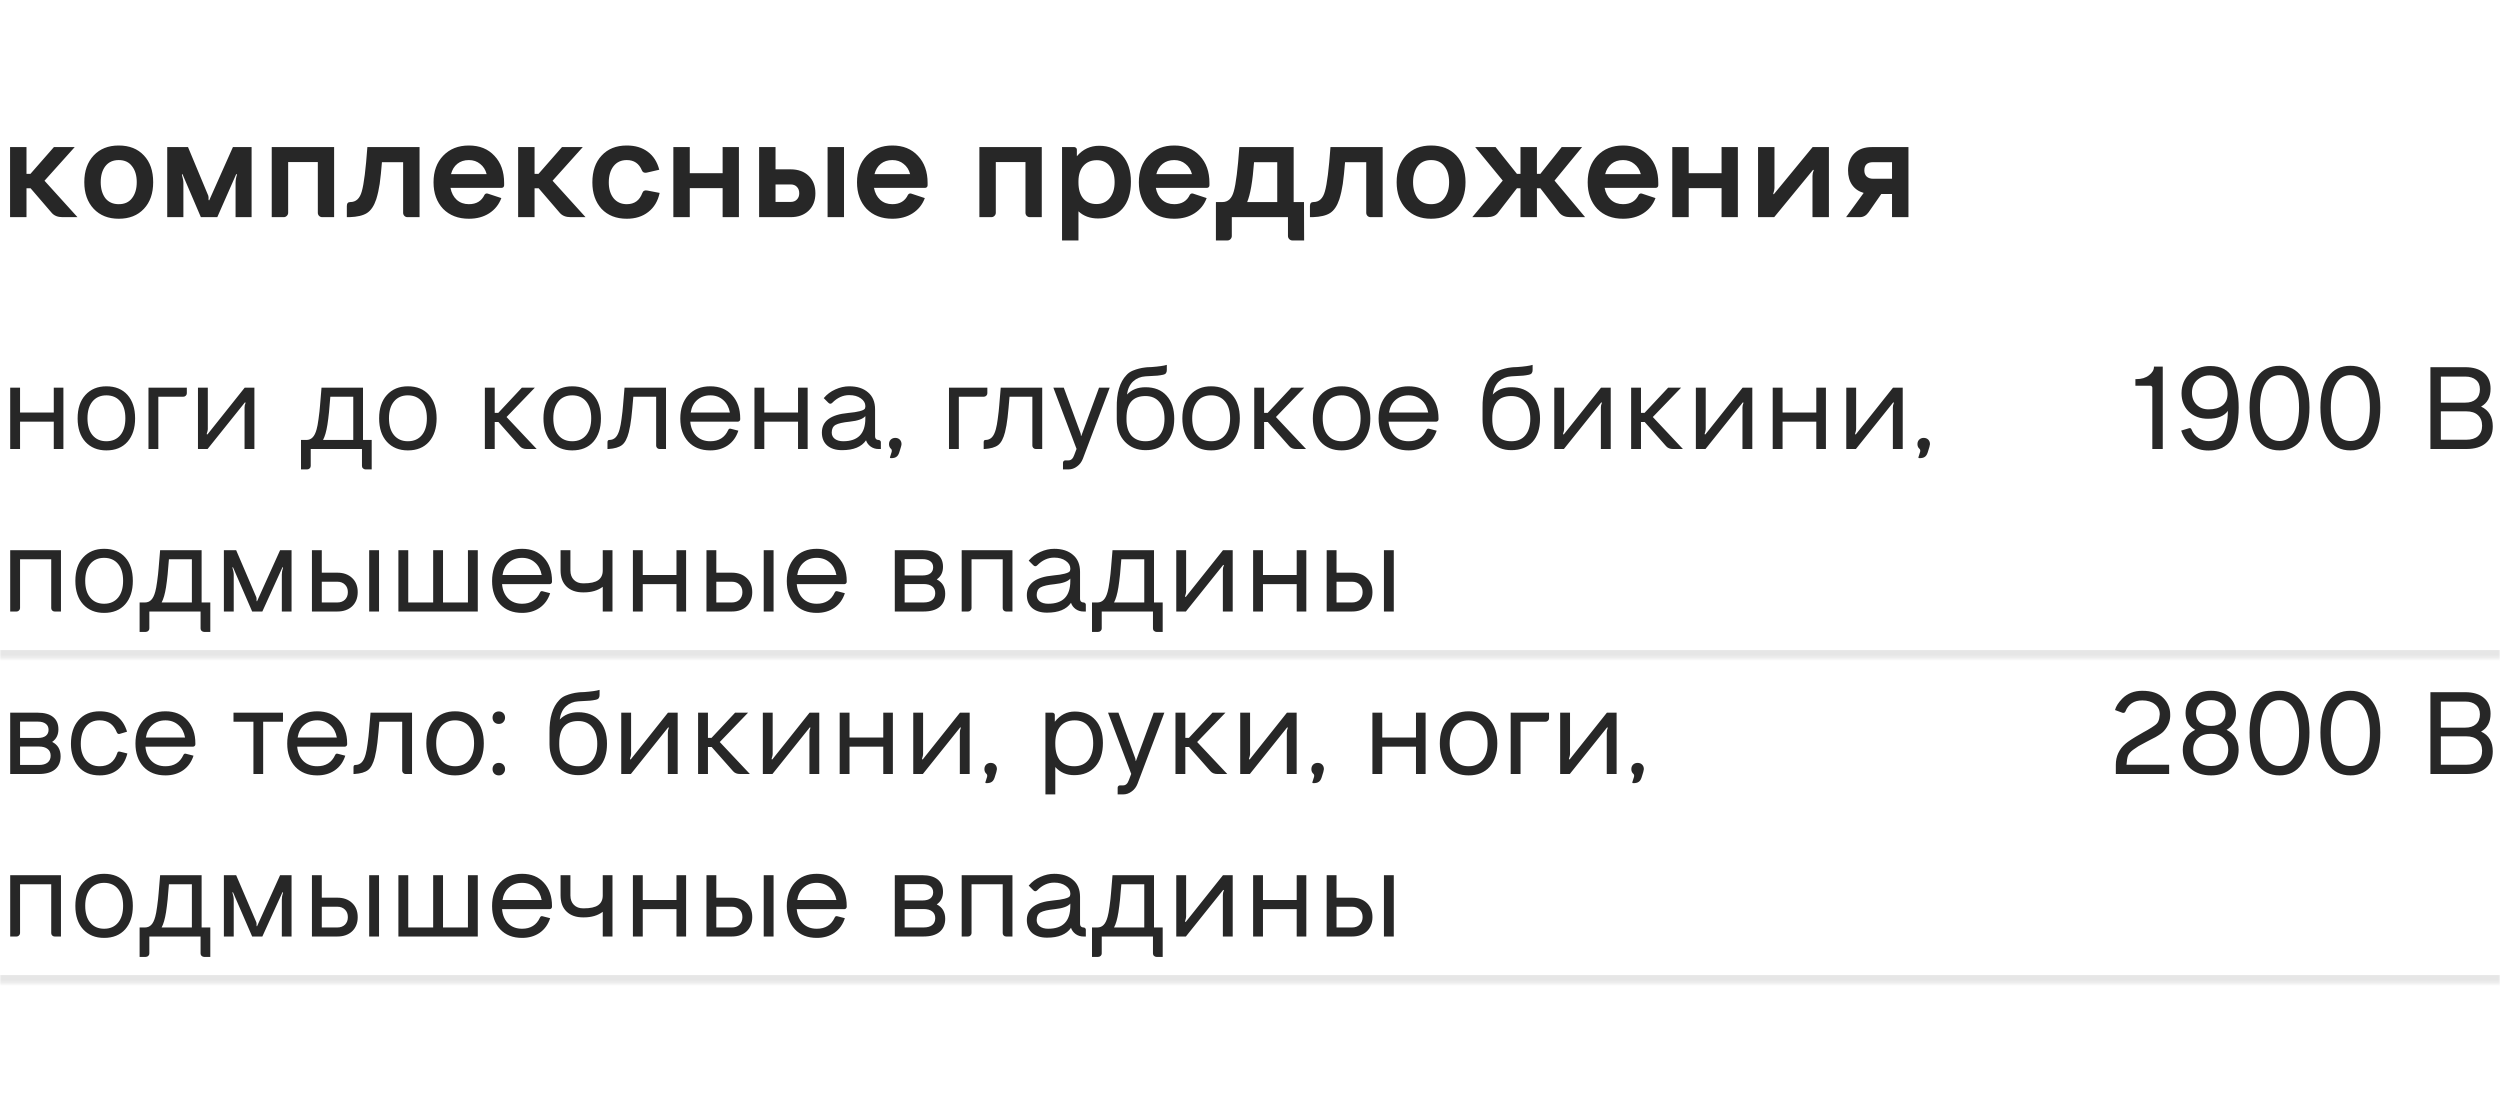 <?xml version="1.0" encoding="UTF-8"?> <svg xmlns="http://www.w3.org/2000/svg" width="800" height="351" viewBox="0 0 800 351" fill="none"> <g clip-path="url(#clip0_1086_33479)"> <path d="M23.905 47.069L14.241 57.835L24.795 69.49H20.005C18.48 69.49 17.321 69.024 16.53 68.092L9.791 60.251H8.477V69.49H3.221V47.069H8.477V55.631H9.748L17.25 47.069H23.905ZM37.995 69.999C34.661 69.999 31.991 68.939 29.984 66.82C27.978 64.673 26.975 61.833 26.975 58.301C26.975 54.741 27.978 51.887 29.984 49.739C31.991 47.62 34.661 46.56 37.995 46.56C41.386 46.56 44.07 47.62 46.048 49.739C48.026 51.83 49.015 54.684 49.015 58.301C49.015 61.889 48.026 64.729 46.048 66.82C44.07 68.939 41.386 69.999 37.995 69.999ZM33.714 63.429C34.731 64.701 36.158 65.337 37.995 65.337C39.86 65.337 41.273 64.701 42.233 63.429C43.251 62.13 43.759 60.42 43.759 58.301C43.759 56.153 43.251 54.444 42.233 53.172C41.273 51.873 39.86 51.223 37.995 51.223C36.158 51.223 34.731 51.873 33.714 53.172C32.725 54.472 32.231 56.182 32.231 58.301C32.231 60.392 32.725 62.101 33.714 63.429ZM74.533 47.069H80.51V69.49H75.381V58.513C75.381 57.693 75.522 56.846 75.805 55.97C75.862 55.8 75.791 55.715 75.593 55.715L69.532 69.49H64.276L58.385 55.715C58.244 55.715 58.187 55.8 58.216 55.97C58.526 56.959 58.682 57.821 58.682 58.555V69.49H53.511V47.069H60.165L66.65 62.624C66.707 62.794 66.735 62.949 66.735 63.09V63.895C66.735 64.037 66.805 64.108 66.947 64.108L74.533 47.069ZM86.955 69.49V47.069H106.918V69.49H103.103C102.707 69.49 102.368 69.349 102.086 69.066C101.831 68.784 101.704 68.459 101.704 68.092V51.858H92.21V68.092C92.21 68.459 92.069 68.784 91.786 69.066C91.504 69.349 91.179 69.49 90.812 69.49H86.955ZM117.557 47.069H134.256V69.49H130.357C129.99 69.49 129.665 69.349 129.382 69.066C129.128 68.784 129.001 68.459 129.001 68.092V51.901H122.219C122.021 54.472 121.781 56.789 121.499 58.852C121.244 60.575 120.877 62.214 120.397 63.768C119.69 65.888 118.701 67.357 117.43 68.176C116.187 68.968 114.336 69.406 111.877 69.49H110.987V65.93C110.987 65.082 111.355 64.658 112.089 64.658C113.926 64.658 115.155 63.514 115.777 61.225C116.455 58.88 117.048 54.161 117.557 47.069ZM161.321 58.555V59.318C161.321 59.544 161.236 59.742 161.067 59.911C160.897 60.053 160.699 60.123 160.473 60.123H144.155C144.466 61.734 145.13 63.005 146.147 63.938C147.193 64.87 148.493 65.337 150.047 65.337C152.448 65.337 154.116 64.334 155.048 62.327C155.302 61.96 155.641 61.833 156.065 61.946L160.431 63.387C159.668 65.45 158.368 67.074 156.531 68.261C154.723 69.42 152.561 69.999 150.047 69.999C146.628 69.999 143.873 68.939 141.782 66.82C139.747 64.644 138.73 61.819 138.73 58.343C138.73 54.811 139.761 51.971 141.824 49.824C143.915 47.648 146.656 46.56 150.047 46.56C153.466 46.56 156.192 47.662 158.227 49.866C160.29 52.042 161.321 54.938 161.321 58.555ZM150.047 51.223C148.577 51.223 147.348 51.618 146.359 52.409C145.37 53.201 144.692 54.303 144.325 55.715H155.726C155.359 54.331 154.667 53.243 153.649 52.452C152.66 51.632 151.459 51.223 150.047 51.223ZM186.487 47.069L176.824 57.835L187.377 69.49H182.588C181.062 69.49 179.904 69.024 179.113 68.092L172.374 60.251H171.06V69.49H165.804V47.069H171.06V55.631H172.331L179.833 47.069H186.487ZM200.578 69.999C197.187 69.999 194.489 68.939 192.482 66.82C190.533 64.644 189.558 61.833 189.558 58.386C189.558 54.741 190.547 51.873 192.525 49.782C194.503 47.634 197.187 46.56 200.578 46.56C203.262 46.56 205.494 47.224 207.275 48.553C209.083 49.88 210.312 51.802 210.962 54.317L206.935 55.249C206.173 55.391 205.664 55.15 205.41 54.529C204.505 52.325 202.895 51.223 200.578 51.223C198.769 51.223 197.357 51.873 196.339 53.172C195.322 54.472 194.814 56.21 194.814 58.386C194.814 60.477 195.322 62.158 196.339 63.429C197.385 64.701 198.798 65.337 200.578 65.337C203.008 65.337 204.661 64.15 205.537 61.776C205.791 61.07 206.328 60.801 207.147 60.971L211.089 61.734C210.524 64.362 209.309 66.396 207.444 67.837C205.607 69.278 203.319 69.999 200.578 69.999ZM231.24 55.419V47.069H236.453V69.49H231.24V60.208H220.728V69.49H215.473V47.069H220.728V55.419H231.24ZM248.171 54.19H253.002C255.404 54.19 257.325 54.882 258.767 56.266C260.208 57.651 260.928 59.516 260.928 61.861C260.928 64.178 260.208 66.029 258.767 67.413C257.325 68.798 255.404 69.49 253.002 69.49H242.915V47.069H248.171V54.19ZM264.827 69.49V47.069H270.083V69.49H264.827ZM248.171 64.616H253.002C253.85 64.616 254.514 64.362 254.994 63.853C255.503 63.344 255.757 62.681 255.757 61.861C255.757 60.985 255.503 60.293 254.994 59.784C254.514 59.276 253.85 59.021 253.002 59.021H248.171V64.616ZM296.834 58.555V59.318C296.834 59.544 296.749 59.742 296.58 59.911C296.41 60.053 296.212 60.123 295.986 60.123H279.669C279.979 61.734 280.643 63.005 281.661 63.938C282.706 64.87 284.006 65.337 285.56 65.337C287.962 65.337 289.629 64.334 290.561 62.327C290.816 61.96 291.155 61.833 291.578 61.946L295.944 63.387C295.181 65.45 293.881 67.074 292.045 68.261C290.236 69.42 288.075 69.999 285.56 69.999C282.141 69.999 279.386 68.939 277.295 66.82C275.261 64.644 274.243 61.819 274.243 58.343C274.243 54.811 275.275 51.971 277.337 49.824C279.428 47.648 282.169 46.56 285.56 46.56C288.979 46.56 291.706 47.662 293.74 49.866C295.803 52.042 296.834 54.938 296.834 58.555ZM285.56 51.223C284.091 51.223 282.861 51.618 281.873 52.409C280.884 53.201 280.205 54.303 279.838 55.715H291.239C290.872 54.331 290.18 53.243 289.163 52.452C288.174 51.632 286.973 51.223 285.56 51.223ZM313.403 69.49V47.069H333.366V69.49H329.552C329.156 69.49 328.817 69.349 328.534 69.066C328.28 68.784 328.153 68.459 328.153 68.092V51.858H318.659V68.092C318.659 68.459 318.518 68.784 318.235 69.066C317.953 69.349 317.628 69.49 317.26 69.49H313.403ZM351.762 46.645C354.87 46.645 357.342 47.691 359.179 49.782C360.988 51.844 361.892 54.642 361.892 58.174C361.892 61.875 360.973 64.757 359.137 66.82C357.3 68.883 354.715 69.914 351.38 69.914C348.837 69.914 346.746 69.151 345.108 67.625V76.95H339.852V47.069H343.794C343.992 47.069 344.175 47.154 344.345 47.323C344.514 47.465 344.599 47.648 344.599 47.874V49.993C346.492 47.761 348.88 46.645 351.762 46.645ZM350.872 65.294C352.652 65.294 354.065 64.658 355.11 63.387C356.156 62.115 356.678 60.42 356.678 58.301C356.678 56.153 356.17 54.444 355.153 53.172C354.164 51.901 352.779 51.265 350.999 51.265C349.191 51.265 347.764 51.858 346.718 53.045C345.673 54.204 345.136 55.828 345.108 57.919V58.428C345.108 60.604 345.616 62.299 346.633 63.514C347.651 64.701 349.063 65.294 350.872 65.294ZM387.024 58.555V59.318C387.024 59.544 386.94 59.742 386.77 59.911C386.601 60.053 386.403 60.123 386.177 60.123H369.859C370.17 61.734 370.834 63.005 371.851 63.938C372.896 64.87 374.196 65.337 375.75 65.337C378.152 65.337 379.819 64.334 380.752 62.327C381.006 61.96 381.345 61.833 381.769 61.946L386.134 63.387C385.372 65.45 384.072 67.074 382.235 68.261C380.427 69.42 378.265 69.999 375.75 69.999C372.331 69.999 369.576 68.939 367.485 66.82C365.451 64.644 364.434 61.819 364.434 58.343C364.434 54.811 365.465 51.971 367.528 49.824C369.619 47.648 372.36 46.56 375.75 46.56C379.169 46.56 381.896 47.662 383.93 49.866C385.993 52.042 387.024 54.938 387.024 58.555ZM375.75 51.223C374.281 51.223 373.052 51.618 372.063 52.409C371.074 53.201 370.396 54.303 370.028 55.715H381.43C381.062 54.331 380.37 53.243 379.353 52.452C378.364 51.632 377.163 51.223 375.75 51.223ZM413.971 64.658H417.277L417.32 76.95H413.59C413.194 76.95 412.855 76.809 412.573 76.526C412.29 76.243 412.149 75.904 412.149 75.509V69.49H394.178V75.509C394.178 75.904 394.037 76.243 393.754 76.526C393.5 76.809 393.161 76.95 392.737 76.95H389.092V64.658H391.169C392.977 64.658 394.192 63.514 394.814 61.225C395.492 58.88 396.085 54.161 396.594 47.069H413.971V64.658ZM408.716 51.901H401.298C400.846 58.004 400.112 62.257 399.094 64.658H408.716V51.901ZM425.752 47.069H442.452V69.49H438.552C438.185 69.49 437.86 69.349 437.577 69.066C437.323 68.784 437.196 68.459 437.196 68.092V51.901H430.415C430.217 54.472 429.977 56.789 429.694 58.852C429.44 60.575 429.072 62.214 428.592 63.768C427.886 65.888 426.897 67.357 425.625 68.176C424.382 68.968 422.531 69.406 420.073 69.49H419.183V65.93C419.183 65.082 419.55 64.658 420.285 64.658C422.121 64.658 423.351 63.514 423.972 61.225C424.65 58.88 425.244 54.161 425.752 47.069ZM457.945 69.999C454.611 69.999 451.941 68.939 449.935 66.82C447.929 64.673 446.925 61.833 446.925 58.301C446.925 54.741 447.929 51.887 449.935 49.739C451.941 47.62 454.611 46.56 457.945 46.56C461.336 46.56 464.02 47.62 465.998 49.739C467.976 51.83 468.965 54.684 468.965 58.301C468.965 61.889 467.976 64.729 465.998 66.82C464.02 68.939 461.336 69.999 457.945 69.999ZM453.665 63.429C454.682 64.701 456.109 65.337 457.945 65.337C459.81 65.337 461.223 64.701 462.184 63.429C463.201 62.13 463.71 60.42 463.71 58.301C463.71 56.153 463.201 54.444 462.184 53.172C461.223 51.873 459.81 51.223 457.945 51.223C456.109 51.223 454.682 51.873 453.665 53.172C452.676 54.472 452.181 56.182 452.181 58.301C452.181 60.392 452.676 62.101 453.665 63.429ZM506.267 47.069L497.451 57.792L507.241 69.49H502.494C500.94 69.49 499.768 69.024 498.976 68.092L492.916 60.251H491.814V69.49H486.558V60.251H485.414L479.353 68.092C478.646 69.024 477.474 69.49 475.835 69.49H471.13L480.878 57.792L472.063 47.069H478.59L485.414 55.631H486.558V47.069H491.814V55.631H492.916L499.739 47.069H506.267ZM530.65 58.555V59.318C530.65 59.544 530.566 59.742 530.396 59.911C530.226 60.053 530.029 60.123 529.803 60.123H513.485C513.796 61.734 514.46 63.005 515.477 63.938C516.522 64.87 517.822 65.337 519.376 65.337C521.778 65.337 523.445 64.334 524.377 62.327C524.632 61.96 524.971 61.833 525.395 61.946L529.76 63.387C528.997 65.45 527.698 67.074 525.861 68.261C524.053 69.42 521.891 69.999 519.376 69.999C515.957 69.999 513.202 68.939 511.111 66.82C509.077 64.644 508.06 61.819 508.06 58.343C508.06 54.811 509.091 51.971 511.154 49.824C513.245 47.648 515.985 46.56 519.376 46.56C522.795 46.56 525.522 47.662 527.556 49.866C529.619 52.042 530.65 54.938 530.65 58.555ZM519.376 51.223C517.907 51.223 516.678 51.618 515.689 52.409C514.7 53.201 514.022 54.303 513.654 55.715H525.056C524.688 54.331 523.996 53.243 522.979 52.452C521.99 51.632 520.789 51.223 519.376 51.223ZM550.9 55.419V47.069H556.114V69.49H550.9V60.208H540.389V69.49H535.133V47.069H540.389V55.419H550.9ZM580.08 47.111V47.069H585.251V69.49H579.995V56.309C579.995 55.687 580.108 55.122 580.334 54.613C580.447 54.472 580.405 54.373 580.207 54.317L567.746 69.49L567.704 69.448V69.49H562.576V47.069H567.831V60.208C567.831 60.604 567.704 61.183 567.45 61.946C567.393 62.087 567.45 62.158 567.619 62.158L580.038 47.069L580.08 47.111ZM599.006 47.069H610.704V69.49H605.448V62.073H602.015L597.988 67.88C597.225 68.953 596.279 69.49 595.149 69.49H590.741L596.378 61.734C594.795 61.282 593.566 60.434 592.69 59.191C591.814 57.948 591.376 56.394 591.376 54.529C591.376 52.212 592.055 50.389 593.411 49.061C594.767 47.733 596.632 47.069 599.006 47.069ZM599.387 57.199H605.448V51.901H599.387C597.522 51.901 596.59 52.777 596.59 54.529C596.59 55.348 596.83 55.998 597.31 56.478C597.819 56.959 598.511 57.199 599.387 57.199Z" fill="#272727"></path> <mask id="path-2-inside-1_1086_33479" fill="white"> <path d="M0 106.682H800V210.682H0V106.682Z"></path> </mask> <path d="M800 208.033H0V213.331H800V208.033Z" fill="black" fill-opacity="0.1" mask="url(#path-2-inside-1_1086_33479)"></path> <path d="M17.208 132V124.064H20.286V143.682H17.208V134.93H6.416V143.682H3.264V124.064H6.416V132H17.208ZM34.036 144.127C31.242 144.127 29.005 143.212 27.324 141.383C25.667 139.553 24.839 137.056 24.839 133.891C24.839 130.702 25.667 128.205 27.324 126.4C29.005 124.546 31.242 123.619 34.036 123.619C36.904 123.619 39.154 124.533 40.786 126.363C42.418 128.193 43.234 130.702 43.234 133.891C43.234 137.031 42.418 139.528 40.786 141.383C39.154 143.212 36.904 144.127 34.036 144.127ZM29.586 139.232C30.674 140.542 32.157 141.197 34.036 141.197C35.94 141.197 37.436 140.542 38.524 139.232C39.587 137.946 40.118 136.154 40.118 133.854C40.118 131.555 39.587 129.762 38.524 128.477C37.436 127.166 35.94 126.511 34.036 126.511C32.157 126.511 30.674 127.166 29.586 128.477C28.523 129.762 27.991 131.555 27.991 133.854C27.991 136.154 28.523 137.946 29.586 139.232ZM47.513 124.064H59.788V125.844C59.788 126.14 59.677 126.4 59.455 126.623C59.232 126.845 58.96 126.956 58.639 126.956H50.665V143.682H47.513V124.064ZM78.33 124.101V124.064H81.408V143.682H78.256V130.405C78.256 129.911 78.355 129.441 78.553 128.996C78.627 128.848 78.577 128.774 78.404 128.774H78.367L66.425 143.682H63.347V124.064H66.5V137.34C66.5 137.637 66.388 138.119 66.166 138.787C66.117 138.935 66.166 139.009 66.314 139.009H66.388L78.293 124.064L78.33 124.101ZM116.161 124.064V140.789H118.942V150.209H116.94C116.643 150.209 116.383 150.098 116.161 149.876C115.938 149.678 115.827 149.418 115.827 149.097V143.682H99.435V149.097C99.435 149.418 99.324 149.678 99.101 149.876C98.879 150.098 98.607 150.209 98.285 150.209H96.32V140.789H98.026C98.842 140.789 99.509 140.517 100.028 139.974C100.572 139.43 101.005 138.552 101.326 137.34C101.524 136.673 101.722 135.61 101.92 134.151C102.167 132.371 102.328 130.937 102.402 129.849C102.501 128.934 102.662 127.006 102.884 124.064H116.161ZM113.046 126.956H105.703C105.455 130.541 105.146 133.521 104.775 135.894C104.429 138.07 103.96 139.702 103.366 140.789H113.046V126.956ZM130.518 144.127C127.724 144.127 125.487 143.212 123.806 141.383C122.149 139.553 121.321 137.056 121.321 133.891C121.321 130.702 122.149 128.205 123.806 126.4C125.487 124.546 127.724 123.619 130.518 123.619C133.386 123.619 135.636 124.533 137.268 126.363C138.9 128.193 139.715 130.702 139.715 133.891C139.715 137.031 138.9 139.528 137.268 141.383C135.636 143.212 133.386 144.127 130.518 144.127ZM126.068 139.232C127.156 140.542 128.639 141.197 130.518 141.197C132.422 141.197 133.918 140.542 135.006 139.232C136.069 137.946 136.6 136.154 136.6 133.854C136.6 131.555 136.069 129.762 135.006 128.477C133.918 127.166 132.422 126.511 130.518 126.511C128.639 126.511 127.156 127.166 126.068 128.477C125.005 129.762 124.473 131.555 124.473 133.854C124.473 136.154 125.005 137.946 126.068 139.232ZM171.141 124.064L162.092 133.446L171.735 143.682H168.582C167.618 143.682 166.876 143.385 166.357 142.792L159.496 135.041H158.31V143.682H155.157V124.064H158.31V132.111H159.459L166.988 124.064H171.141ZM183.105 144.127C180.311 144.127 178.074 143.212 176.392 141.383C174.736 139.553 173.908 137.056 173.908 133.891C173.908 130.702 174.736 128.205 176.392 126.4C178.074 124.546 180.311 123.619 183.105 123.619C185.973 123.619 188.223 124.533 189.855 126.363C191.487 128.193 192.302 130.702 192.302 133.891C192.302 137.031 191.487 139.528 189.855 141.383C188.223 143.212 185.973 144.127 183.105 144.127ZM178.655 139.232C179.743 140.542 181.226 141.197 183.105 141.197C185.009 141.197 186.505 140.542 187.592 139.232C188.656 137.946 189.187 136.154 189.187 133.854C189.187 131.555 188.656 129.762 187.592 128.477C186.505 127.166 185.009 126.511 183.105 126.511C181.226 126.511 179.743 127.166 178.655 128.477C177.592 129.762 177.06 131.555 177.06 133.854C177.06 136.154 177.592 137.946 178.655 139.232ZM199.845 124.064H213.122V143.682H211.045C210.748 143.682 210.489 143.571 210.266 143.348C210.068 143.126 209.97 142.879 209.97 142.607V126.956H202.664C202.466 129.429 202.256 131.666 202.033 133.669C201.835 135.375 201.563 136.92 201.217 138.305C200.698 140.332 199.969 141.704 199.029 142.421C198.09 143.138 196.643 143.559 194.69 143.682H194.393V141.531C194.393 141.037 194.579 140.789 194.95 140.789C195.766 140.789 196.446 140.517 196.989 139.974C197.533 139.43 197.966 138.552 198.287 137.34C198.535 136.401 198.732 135.338 198.881 134.151C199.128 132.371 199.289 130.937 199.363 129.849C199.462 128.934 199.623 127.006 199.845 124.064ZM227.299 123.619C230.241 123.619 232.565 124.57 234.271 126.474C236.002 128.353 236.867 130.838 236.867 133.928V134.188C236.867 134.386 236.793 134.559 236.645 134.707C236.497 134.856 236.323 134.93 236.126 134.93H220.883C221.056 136.858 221.712 138.391 222.849 139.528C223.986 140.641 225.47 141.197 227.299 141.197C230.019 141.197 231.923 140.011 233.01 137.637C233.184 137.242 233.456 137.093 233.826 137.192L236.274 137.823C235.631 139.825 234.519 141.383 232.936 142.495C231.354 143.583 229.475 144.127 227.299 144.127C224.332 144.127 221.984 143.2 220.253 141.346C218.547 139.491 217.694 137.019 217.694 133.928C217.694 130.838 218.547 128.341 220.253 126.437C221.984 124.558 224.332 123.619 227.299 123.619ZM227.299 126.511C225.618 126.511 224.221 127.006 223.108 127.995C221.996 128.959 221.304 130.294 221.032 132H233.567C233.245 130.294 232.528 128.959 231.416 127.995C230.303 127.006 228.931 126.511 227.299 126.511ZM255.37 132V124.064H258.448V143.682H255.37V134.93H244.578V143.682H241.426V124.064H244.578V132H255.37ZM281.099 140.789H281.173C281.347 140.789 281.507 140.864 281.656 141.012C281.804 141.136 281.878 141.296 281.878 141.494V143.682H281.099C280.184 143.682 279.356 143.423 278.615 142.903C277.898 142.384 277.403 141.717 277.131 140.901C275.697 143.002 273.138 144.053 269.454 144.053C267.452 144.053 265.869 143.559 264.707 142.57C263.57 141.556 263.001 140.171 263.001 138.416C263.001 134.757 265.807 132.668 271.42 132.148C273.002 132 274.214 131.815 275.054 131.592C275.623 131.444 276.043 131.295 276.315 131.147C276.587 130.974 276.748 130.826 276.797 130.702C276.847 130.578 276.884 130.393 276.909 130.146V129.886C276.909 128.971 276.426 128.168 275.462 127.476C274.498 126.783 273.262 126.437 271.754 126.437C269.751 126.437 267.946 127.253 266.339 128.885C265.919 129.305 265.498 129.305 265.078 128.885L263.595 127.401C264.608 126.19 265.845 125.263 267.303 124.62C268.787 123.952 270.27 123.619 271.754 123.619C274.275 123.619 276.278 124.261 277.762 125.547C279.27 126.808 280.024 128.625 280.024 130.999V139.714C280.024 140.011 280.123 140.27 280.32 140.493C280.543 140.691 280.803 140.789 281.099 140.789ZM269.825 141.197C274.547 141.197 276.909 138.774 276.909 133.928V133.15C276.167 134.064 274.51 134.658 271.939 134.93C269.739 135.152 268.218 135.498 267.377 135.968C266.562 136.438 266.154 137.254 266.154 138.416C266.154 139.257 266.487 139.936 267.155 140.456C267.847 140.95 268.737 141.197 269.825 141.197ZM285.149 146.612C284.827 146.612 284.716 146.488 284.815 146.241L285.334 144.609C285.433 144.14 285.359 143.806 285.112 143.608C284.691 143.237 284.481 142.743 284.481 142.125C284.481 141.531 284.667 141.049 285.038 140.678C285.433 140.307 285.915 140.122 286.484 140.122C287.077 140.122 287.559 140.307 287.93 140.678C288.301 141.049 288.487 141.531 288.487 142.125C288.487 142.446 288.239 143.348 287.745 144.832C287.522 145.499 287.213 145.957 286.818 146.204C286.447 146.476 285.891 146.612 285.149 146.612ZM303.675 124.064H315.95V125.844C315.95 126.14 315.839 126.4 315.617 126.623C315.394 126.845 315.122 126.956 314.801 126.956H306.827V143.682H303.675V124.064ZM320.23 124.064H333.507V143.682H331.43C331.133 143.682 330.874 143.571 330.651 143.348C330.453 143.126 330.355 142.879 330.355 142.607V126.956H323.049C322.851 129.429 322.641 131.666 322.418 133.669C322.22 135.375 321.948 136.92 321.602 138.305C321.083 140.332 320.354 141.704 319.414 142.421C318.475 143.138 317.028 143.559 315.075 143.682H314.778V141.531C314.778 141.037 314.964 140.789 315.335 140.789C316.151 140.789 316.83 140.517 317.374 139.974C317.918 139.43 318.351 138.552 318.672 137.34C318.92 136.401 319.117 135.338 319.266 134.151C319.513 132.371 319.674 130.937 319.748 129.849C319.847 128.934 320.008 127.006 320.23 124.064ZM346.015 139.491L351.689 124.064H355.101L346.534 146.76C346.139 147.799 345.521 148.627 344.68 149.245C343.84 149.888 342.925 150.209 341.936 150.209H340.156V148.058C340.156 147.86 340.23 147.687 340.378 147.539C340.527 147.391 340.7 147.317 340.897 147.317H341.936C342.752 147.317 343.357 146.748 343.753 145.611L344.495 143.645L337.078 124.064H340.415L345.793 138.676C345.842 138.873 345.867 138.997 345.867 139.046V139.306C345.867 139.405 345.916 139.467 346.015 139.491ZM366.559 123.915C369.452 123.915 371.702 124.818 373.309 126.623C374.941 128.403 375.757 130.863 375.757 134.003C375.757 137.167 374.953 139.64 373.346 141.42C371.739 143.175 369.477 144.053 366.559 144.053C363.914 144.053 361.726 143.163 359.995 141.383C358.264 139.553 357.387 137.167 357.362 134.225V130.517C357.288 125.745 358.326 122.246 360.477 120.021C360.996 119.428 361.664 118.958 362.48 118.612C363.815 118.068 365.175 117.722 366.559 117.574C366.831 117.524 367.462 117.487 368.451 117.462C370.775 117.289 372.419 117.054 373.383 116.758V118.426C373.383 119.267 373 119.762 372.233 119.91C371.541 120.058 370.911 120.157 370.342 120.207L366.559 120.429C365.002 120.528 363.691 121.06 362.628 122.024C361.565 122.988 360.897 124.397 360.625 126.252C362.134 124.694 364.112 123.915 366.559 123.915ZM366.559 141.197C368.512 141.197 370.008 140.567 371.047 139.306C372.11 138.045 372.641 136.277 372.641 134.003C372.641 131.703 372.097 129.923 371.01 128.662C369.946 127.377 368.463 126.734 366.559 126.734C362.505 126.734 360.477 129.083 360.477 133.78V134.225C360.477 136.475 361.009 138.206 362.072 139.417C363.16 140.604 364.655 141.197 366.559 141.197ZM387.549 144.127C384.756 144.127 382.518 143.212 380.837 141.383C379.18 139.553 378.352 137.056 378.352 133.891C378.352 130.702 379.18 128.205 380.837 126.4C382.518 124.546 384.756 123.619 387.549 123.619C390.417 123.619 392.667 124.533 394.299 126.363C395.931 128.193 396.747 130.702 396.747 133.891C396.747 137.031 395.931 139.528 394.299 141.383C392.667 143.212 390.417 144.127 387.549 144.127ZM383.099 139.232C384.187 140.542 385.67 141.197 387.549 141.197C389.453 141.197 390.949 140.542 392.037 139.232C393.1 137.946 393.632 136.154 393.632 133.854C393.632 131.555 393.1 129.762 392.037 128.477C390.949 127.166 389.453 126.511 387.549 126.511C385.67 126.511 384.187 127.166 383.099 128.477C382.036 129.762 381.504 131.555 381.504 133.854C381.504 136.154 382.036 137.946 383.099 139.232ZM417.344 124.064L408.295 133.446L417.937 143.682H414.785C413.821 143.682 413.079 143.385 412.56 142.792L405.699 135.041H404.512V143.682H401.36V124.064H404.512V132.111H405.662L413.19 124.064H417.344ZM429.307 144.127C426.514 144.127 424.276 143.212 422.595 141.383C420.938 139.553 420.11 137.056 420.11 133.891C420.11 130.702 420.938 128.205 422.595 126.4C424.276 124.546 426.514 123.619 429.307 123.619C432.175 123.619 434.425 124.533 436.057 126.363C437.689 128.193 438.505 130.702 438.505 133.891C438.505 137.031 437.689 139.528 436.057 141.383C434.425 143.212 432.175 144.127 429.307 144.127ZM424.857 139.232C425.945 140.542 427.428 141.197 429.307 141.197C431.211 141.197 432.707 140.542 433.795 139.232C434.858 137.946 435.39 136.154 435.39 133.854C435.39 131.555 434.858 129.762 433.795 128.477C432.707 127.166 431.211 126.511 429.307 126.511C427.428 126.511 425.945 127.166 424.857 128.477C423.794 129.762 423.262 131.555 423.262 133.854C423.262 136.154 423.794 137.946 424.857 139.232ZM450.757 123.619C453.7 123.619 456.024 124.57 457.73 126.474C459.46 128.353 460.326 130.838 460.326 133.928V134.188C460.326 134.386 460.251 134.559 460.103 134.707C459.955 134.856 459.782 134.93 459.584 134.93H444.342C444.515 136.858 445.17 138.391 446.307 139.528C447.444 140.641 448.928 141.197 450.757 141.197C453.477 141.197 455.381 140.011 456.469 137.637C456.642 137.242 456.914 137.093 457.285 137.192L459.732 137.823C459.089 139.825 457.977 141.383 456.395 142.495C454.812 143.583 452.933 144.127 450.757 144.127C447.791 144.127 445.442 143.2 443.711 141.346C442.005 139.491 441.152 137.019 441.152 133.928C441.152 130.838 442.005 128.341 443.711 126.437C445.442 124.558 447.791 123.619 450.757 123.619ZM450.757 126.511C449.076 126.511 447.679 127.006 446.567 127.995C445.454 128.959 444.762 130.294 444.49 132H457.025C456.704 130.294 455.987 128.959 454.874 127.995C453.761 127.006 452.389 126.511 450.757 126.511ZM483.612 123.915C486.505 123.915 488.755 124.818 490.362 126.623C491.994 128.403 492.81 130.863 492.81 134.003C492.81 137.167 492.006 139.64 490.399 141.42C488.792 143.175 486.53 144.053 483.612 144.053C480.967 144.053 478.779 143.163 477.048 141.383C475.317 139.553 474.44 137.167 474.415 134.225V130.517C474.341 125.745 475.379 122.246 477.53 120.021C478.049 119.428 478.717 118.958 479.533 118.612C480.868 118.068 482.228 117.722 483.612 117.574C483.884 117.524 484.515 117.487 485.504 117.462C487.828 117.289 489.472 117.054 490.436 116.758V118.426C490.436 119.267 490.053 119.762 489.286 119.91C488.594 120.058 487.964 120.157 487.395 120.207L483.612 120.429C482.055 120.528 480.744 121.06 479.681 122.024C478.618 122.988 477.95 124.397 477.678 126.252C479.187 124.694 481.165 123.915 483.612 123.915ZM483.612 141.197C485.565 141.197 487.061 140.567 488.1 139.306C489.163 138.045 489.694 136.277 489.694 134.003C489.694 131.703 489.15 129.923 488.063 128.662C486.999 127.377 485.516 126.734 483.612 126.734C479.557 126.734 477.53 129.083 477.53 133.78V134.225C477.53 136.475 478.062 138.206 479.125 139.417C480.213 140.604 481.708 141.197 483.612 141.197ZM512.353 124.101V124.064H515.432V143.682H512.279V130.405C512.279 129.911 512.378 129.441 512.576 128.996C512.65 128.848 512.601 128.774 512.428 128.774H512.39L500.449 143.682H497.371V124.064H500.523V137.34C500.523 137.637 500.412 138.119 500.189 138.787C500.14 138.935 500.189 139.009 500.337 139.009H500.412L512.316 124.064L512.353 124.101ZM537.946 124.064L528.897 133.446L538.539 143.682H535.387C534.423 143.682 533.681 143.385 533.162 142.792L526.301 135.041H525.114V143.682H521.962V124.064H525.114V132.111H526.264L533.792 124.064H537.946ZM557.661 124.101V124.064H560.739V143.682H557.587V130.405C557.587 129.911 557.685 129.441 557.883 128.996C557.957 128.848 557.908 128.774 557.735 128.774H557.698L545.756 143.682H542.678V124.064H545.83V137.34C545.83 137.637 545.719 138.119 545.496 138.787C545.447 138.935 545.496 139.009 545.645 139.009H545.719L557.624 124.064L557.661 124.101ZM581.214 132V124.064H584.292V143.682H581.214V134.93H570.422V143.682H567.269V124.064H570.422V132H581.214ZM605.793 124.101V124.064H608.871V143.682H605.719V130.405C605.719 129.911 605.818 129.441 606.015 128.996C606.09 128.848 606.04 128.774 605.867 128.774H605.83L593.888 143.682H590.81V124.064H593.962V137.34C593.962 137.637 593.851 138.119 593.629 138.787C593.579 138.935 593.629 139.009 593.777 139.009H593.851L605.756 124.064L605.793 124.101ZM614.252 146.612C613.93 146.612 613.819 146.488 613.918 146.241L614.437 144.609C614.536 144.14 614.462 143.806 614.215 143.608C613.794 143.237 613.584 142.743 613.584 142.125C613.584 141.531 613.77 141.049 614.141 140.678C614.536 140.307 615.018 140.122 615.587 140.122C616.18 140.122 616.662 140.307 617.033 140.678C617.404 141.049 617.59 141.531 617.59 142.125C617.59 142.446 617.342 143.348 616.848 144.832C616.625 145.499 616.316 145.957 615.921 146.204C615.55 146.476 614.994 146.612 614.252 146.612ZM3.264 195.682V176.064H19.507V195.682H17.468C17.171 195.682 16.911 195.571 16.689 195.348C16.491 195.126 16.392 194.879 16.392 194.607V178.956H6.416V194.607C6.416 194.879 6.305 195.126 6.082 195.348C5.884 195.571 5.637 195.682 5.34 195.682H3.264ZM33.312 196.127C30.518 196.127 28.281 195.212 26.599 193.383C24.943 191.553 24.115 189.056 24.115 185.891C24.115 182.702 24.943 180.205 26.599 178.4C28.281 176.546 30.518 175.619 33.312 175.619C36.18 175.619 38.43 176.533 40.062 178.363C41.694 180.193 42.509 182.702 42.509 185.891C42.509 189.031 41.694 191.528 40.062 193.383C38.43 195.212 36.18 196.127 33.312 196.127ZM28.862 191.232C29.95 192.542 31.433 193.197 33.312 193.197C35.216 193.197 36.712 192.542 37.799 191.232C38.863 189.946 39.394 188.154 39.394 185.854C39.394 183.555 38.863 181.762 37.799 180.477C36.712 179.166 35.216 178.511 33.312 178.511C31.433 178.511 29.95 179.166 28.862 180.477C27.799 181.762 27.267 183.555 27.267 185.854C27.267 188.154 27.799 189.946 28.862 191.232ZM64.516 176.064V192.789H67.297V202.209H65.294C64.998 202.209 64.738 202.098 64.516 201.876C64.293 201.678 64.182 201.418 64.182 201.097V195.682H47.79V201.097C47.79 201.418 47.678 201.678 47.456 201.876C47.233 202.098 46.962 202.209 46.64 202.209H44.675V192.789H46.38C47.196 192.789 47.864 192.517 48.383 191.974C48.927 191.43 49.36 190.552 49.681 189.34C49.879 188.673 50.077 187.61 50.275 186.151C50.522 184.371 50.682 182.937 50.757 181.849C50.856 180.934 51.016 179.006 51.239 176.064H64.516ZM61.4 178.956H54.057C53.81 182.541 53.501 185.521 53.13 187.894C52.784 190.07 52.314 191.702 51.721 192.789H61.4V178.956ZM89.628 176.064H93.299V195.682H90.184V183.889C90.184 183.172 90.308 182.442 90.555 181.701C90.58 181.602 90.53 181.528 90.407 181.478L83.954 195.682H80.69L74.534 181.478C74.41 181.528 74.361 181.602 74.385 181.701C74.657 182.517 74.793 183.258 74.793 183.926V195.682H71.641V176.064H75.572L82.025 191.121C82.075 191.269 82.099 191.405 82.099 191.528V192.233C82.099 192.332 82.149 192.394 82.248 192.419L89.628 176.064ZM102.97 183.258H107.94C109.918 183.258 111.5 183.827 112.687 184.964C113.873 186.077 114.467 187.585 114.467 189.489C114.467 191.368 113.873 192.876 112.687 194.013C111.5 195.126 109.918 195.682 107.94 195.682H99.818V176.064H102.97V183.258ZM118.138 195.682V176.064H121.291V195.682H118.138ZM102.97 192.789H107.94C108.953 192.789 109.769 192.493 110.387 191.899C111.005 191.281 111.314 190.478 111.314 189.489C111.314 188.475 111.005 187.672 110.387 187.078C109.769 186.46 108.953 186.151 107.94 186.151H102.97V192.789ZM149.739 192.789V176.064H152.891V195.682H127.487V176.064H130.64V192.789H138.613V176.064H141.766V192.789H149.739ZM167.071 175.619C170.013 175.619 172.337 176.57 174.043 178.474C175.773 180.353 176.639 182.838 176.639 185.928V186.188C176.639 186.386 176.565 186.559 176.416 186.707C176.268 186.856 176.095 186.93 175.897 186.93H160.655C160.828 188.858 161.483 190.391 162.62 191.528C163.758 192.641 165.241 193.197 167.071 193.197C169.79 193.197 171.694 192.011 172.782 189.637C172.955 189.242 173.227 189.093 173.598 189.192L176.045 189.823C175.403 191.825 174.29 193.383 172.708 194.495C171.125 195.583 169.246 196.127 167.071 196.127C164.104 196.127 161.755 195.2 160.024 193.346C158.318 191.491 157.465 189.019 157.465 185.928C157.465 182.838 158.318 180.341 160.024 178.437C161.755 176.558 164.104 175.619 167.071 175.619ZM167.071 178.511C165.389 178.511 163.992 179.006 162.88 179.995C161.767 180.959 161.075 182.294 160.803 184H173.338C173.017 182.294 172.3 180.959 171.187 179.995C170.075 179.006 168.702 178.511 167.071 178.511ZM192.879 182.554V176.064H195.995V195.682H192.879V187.783C191.297 188.97 189.282 189.563 186.834 189.563H186.575C184.349 189.563 182.594 188.945 181.308 187.709C180.023 186.472 179.38 184.754 179.38 182.554V176.064H182.532V182.554C182.532 183.815 182.903 184.816 183.645 185.558C184.387 186.299 185.363 186.67 186.575 186.67H186.797C188.899 186.67 190.432 186.336 191.396 185.669C192.385 184.977 192.879 183.938 192.879 182.554ZM216.473 184V176.064H219.551V195.682H216.473V186.93H205.681V195.682H202.529V176.064H205.681V184H216.473ZM229.222 183.258H234.192C236.17 183.258 237.752 183.827 238.939 184.964C240.126 186.077 240.719 187.585 240.719 189.489C240.719 191.368 240.126 192.876 238.939 194.013C237.752 195.126 236.17 195.682 234.192 195.682H226.07V176.064H229.222V183.258ZM244.39 195.682V176.064H247.543V195.682H244.39ZM229.222 192.789H234.192C235.205 192.789 236.021 192.493 236.639 191.899C237.258 191.281 237.567 190.478 237.567 189.489C237.567 188.475 237.258 187.672 236.639 187.078C236.021 186.46 235.205 186.151 234.192 186.151H229.222V192.789ZM261.379 175.619C264.321 175.619 266.646 176.57 268.351 178.474C270.082 180.353 270.948 182.838 270.948 185.928V186.188C270.948 186.386 270.873 186.559 270.725 186.707C270.577 186.856 270.404 186.93 270.206 186.93H254.963C255.136 188.858 255.792 190.391 256.929 191.528C258.066 192.641 259.55 193.197 261.379 193.197C264.099 193.197 266.003 192.011 267.091 189.637C267.264 189.242 267.536 189.093 267.906 189.192L270.354 189.823C269.711 191.825 268.599 193.383 267.016 194.495C265.434 195.583 263.555 196.127 261.379 196.127C258.412 196.127 256.064 195.2 254.333 193.346C252.627 191.491 251.774 189.019 251.774 185.928C251.774 182.838 252.627 180.341 254.333 178.437C256.064 176.558 258.412 175.619 261.379 175.619ZM261.379 178.511C259.698 178.511 258.301 179.006 257.189 179.995C256.076 180.959 255.384 182.294 255.112 184H267.647C267.325 182.294 266.608 180.959 265.496 179.995C264.383 179.006 263.011 178.511 261.379 178.511ZM299.76 185.409C301.565 186.324 302.467 187.857 302.467 190.008C302.467 191.838 301.861 193.247 300.65 194.236C299.463 195.2 297.757 195.682 295.532 195.682H286.335V176.064H295.198C297.3 176.064 298.919 176.521 300.057 177.436C301.194 178.351 301.763 179.661 301.763 181.367C301.763 183.147 301.095 184.494 299.76 185.409ZM295.198 178.919H289.487V184.148H295.198C296.286 184.148 297.127 183.926 297.72 183.481C298.314 183.011 298.61 182.368 298.61 181.552C298.61 180.712 298.314 180.069 297.72 179.624C297.127 179.154 296.286 178.919 295.198 178.919ZM289.487 192.789H295.532C296.744 192.789 297.671 192.53 298.314 192.011C298.956 191.491 299.278 190.762 299.278 189.823C299.278 188.883 298.956 188.166 298.314 187.672C297.671 187.152 296.744 186.893 295.532 186.893H289.487V192.789ZM307.739 195.682V176.064H323.983V195.682H321.943C321.646 195.682 321.387 195.571 321.164 195.348C320.966 195.126 320.867 194.879 320.867 194.607V178.956H310.891V194.607C310.891 194.879 310.78 195.126 310.557 195.348C310.36 195.571 310.112 195.682 309.816 195.682H307.739ZM346.688 192.789H346.762C346.935 192.789 347.096 192.864 347.244 193.012C347.393 193.136 347.467 193.296 347.467 193.494V195.682H346.688C345.773 195.682 344.945 195.423 344.203 194.903C343.486 194.384 342.992 193.717 342.72 192.901C341.286 195.002 338.727 196.053 335.043 196.053C333.04 196.053 331.458 195.559 330.296 194.57C329.159 193.556 328.59 192.171 328.59 190.416C328.59 186.757 331.396 184.668 337.009 184.148C338.591 184 339.802 183.815 340.643 183.592C341.212 183.444 341.632 183.295 341.904 183.147C342.176 182.974 342.337 182.826 342.386 182.702C342.436 182.578 342.473 182.393 342.497 182.146V181.886C342.497 180.971 342.015 180.168 341.051 179.476C340.087 178.783 338.851 178.437 337.342 178.437C335.34 178.437 333.535 179.253 331.928 180.885C331.507 181.305 331.087 181.305 330.667 180.885L329.183 179.401C330.197 178.19 331.433 177.263 332.892 176.62C334.375 175.952 335.859 175.619 337.342 175.619C339.864 175.619 341.867 176.261 343.35 177.547C344.858 178.808 345.613 180.625 345.613 182.999V191.714C345.613 192.011 345.711 192.27 345.909 192.493C346.132 192.691 346.391 192.789 346.688 192.789ZM335.414 193.197C340.136 193.197 342.497 190.774 342.497 185.928V185.15C341.756 186.064 340.099 186.658 337.528 186.93C335.327 187.152 333.807 187.498 332.966 187.968C332.15 188.438 331.742 189.254 331.742 190.416C331.742 191.257 332.076 191.936 332.744 192.456C333.436 192.95 334.326 193.197 335.414 193.197ZM369.281 176.064V192.789H372.062V202.209H370.06C369.763 202.209 369.503 202.098 369.281 201.876C369.058 201.678 368.947 201.418 368.947 201.097V195.682H352.555V201.097C352.555 201.418 352.444 201.678 352.221 201.876C351.999 202.098 351.727 202.209 351.405 202.209H349.44V192.789H351.146C351.962 192.789 352.629 192.517 353.148 191.974C353.692 191.43 354.125 190.552 354.446 189.34C354.644 188.673 354.842 187.61 355.04 186.151C355.287 184.371 355.448 182.937 355.522 181.849C355.621 180.934 355.781 179.006 356.004 176.064H369.281ZM366.166 178.956H358.822C358.575 182.541 358.266 185.521 357.895 187.894C357.549 190.07 357.079 191.702 356.486 192.789H366.166V178.956ZM391.389 176.101V176.064H394.467V195.682H391.315V182.405C391.315 181.911 391.414 181.441 391.611 180.996C391.686 180.848 391.636 180.774 391.463 180.774H391.426L379.484 195.682H376.406V176.064H379.559V189.34C379.559 189.637 379.447 190.119 379.225 190.787C379.175 190.935 379.225 191.009 379.373 191.009H379.447L391.352 176.064L391.389 176.101ZM414.942 184V176.064H418.02V195.682H414.942V186.93H404.15V195.682H400.997V176.064H404.15V184H414.942ZM427.691 183.258H432.66C434.638 183.258 436.221 183.827 437.407 184.964C438.594 186.077 439.187 187.585 439.187 189.489C439.187 191.368 438.594 192.876 437.407 194.013C436.221 195.126 434.638 195.682 432.66 195.682H424.538V176.064H427.691V183.258ZM442.859 195.682V176.064H446.011V195.682H442.859ZM427.691 192.789H432.66C433.674 192.789 434.49 192.493 435.108 191.899C435.726 191.281 436.035 190.478 436.035 189.489C436.035 188.475 435.726 187.672 435.108 187.078C434.49 186.46 433.674 186.151 432.66 186.151H427.691V192.789Z" fill="#272727"></path> <path d="M689.264 117.314H692.083V143.682H688.745V124.064C688.745 123.891 688.683 123.742 688.559 123.619C688.436 123.495 688.288 123.433 688.114 123.433H683.33V121.319H683.627C685.284 121.319 686.631 120.911 687.669 120.095C688.733 119.279 689.264 118.389 689.264 117.425V117.314ZM706.697 144.164C704.546 144.164 702.716 143.62 701.208 142.532C699.725 141.445 698.649 139.862 697.982 137.785L700.466 137.044C700.862 136.895 701.146 137.044 701.319 137.489C701.764 138.601 702.494 139.491 703.507 140.159C704.521 140.826 705.609 141.16 706.771 141.16C708.774 141.16 710.282 140.394 711.296 138.861C712.334 137.328 712.878 134.868 712.927 131.481C711.741 133.162 709.614 134.003 706.549 134.003C704.051 134.003 702.012 133.249 700.429 131.74C698.872 130.208 698.093 128.242 698.093 125.844C698.093 123.272 698.971 121.183 700.726 119.576C702.481 117.944 704.67 117.128 707.29 117.128C710.727 117.128 713.125 118.402 714.485 120.948C715.746 123.297 716.376 126.449 716.376 130.405C716.376 135.152 715.573 138.638 713.966 140.864C712.383 143.064 709.96 144.164 706.697 144.164ZM706.771 130.999C708.65 130.999 710.121 130.578 711.184 129.738C712.272 128.872 712.816 127.611 712.816 125.955C712.816 124.2 712.285 122.79 711.221 121.727C710.183 120.664 708.786 120.132 707.031 120.132C705.522 120.132 704.2 120.639 703.062 121.653C701.975 122.667 701.431 123.989 701.431 125.621C701.431 127.228 701.925 128.526 702.914 129.515C703.903 130.504 705.189 130.999 706.771 130.999ZM729.462 144.127C726.371 144.127 723.998 142.94 722.341 140.567C720.685 138.193 719.857 134.806 719.857 130.405C719.857 126.153 720.685 122.864 722.341 120.54C723.998 118.216 726.371 117.054 729.462 117.054C732.503 117.054 734.852 118.216 736.508 120.54C738.19 122.864 739.03 126.153 739.03 130.405C739.03 134.781 738.19 138.169 736.508 140.567C734.852 142.94 732.503 144.127 729.462 144.127ZM729.462 141.123C731.415 141.123 732.936 140.184 734.024 138.305C735.136 136.401 735.692 133.768 735.692 130.405C735.692 127.142 735.136 124.608 734.024 122.803C732.936 120.973 731.403 120.058 729.425 120.058C727.472 120.058 725.939 120.973 724.826 122.803C723.738 124.632 723.194 127.166 723.194 130.405C723.194 133.768 723.738 136.401 724.826 138.305C725.914 140.184 727.459 141.123 729.462 141.123ZM752.134 144.127C749.043 144.127 746.67 142.94 745.013 140.567C743.357 138.193 742.528 134.806 742.528 130.405C742.528 126.153 743.357 122.864 745.013 120.54C746.67 118.216 749.043 117.054 752.134 117.054C755.175 117.054 757.524 118.216 759.18 120.54C760.861 122.864 761.702 126.153 761.702 130.405C761.702 134.781 760.861 138.169 759.18 140.567C757.524 142.94 755.175 144.127 752.134 144.127ZM752.134 141.123C754.087 141.123 755.607 140.184 756.695 138.305C757.808 136.401 758.364 133.768 758.364 130.405C758.364 127.142 757.808 124.608 756.695 122.803C755.607 120.973 754.075 120.058 752.097 120.058C750.143 120.058 748.611 120.973 747.498 122.803C746.41 124.632 745.866 127.166 745.866 130.405C745.866 133.768 746.41 136.401 747.498 138.305C748.586 140.184 750.131 141.123 752.134 141.123ZM793.942 130.109C796.439 131.271 797.687 133.385 797.687 136.45C797.687 138.75 796.946 140.53 795.462 141.791C794.003 143.052 791.914 143.682 789.195 143.682H777.735V117.499H788.824C791.42 117.499 793.422 118.105 794.832 119.317C796.266 120.503 796.983 122.197 796.983 124.397C796.983 127.068 795.969 128.971 793.942 130.109ZM788.824 120.503H781.073V128.848H788.824C790.332 128.848 791.494 128.477 792.31 127.735C793.15 126.993 793.571 125.943 793.571 124.583C793.571 123.272 793.15 122.271 792.31 121.579C791.494 120.862 790.332 120.503 788.824 120.503ZM781.073 140.715H789.195C790.826 140.715 792.075 140.332 792.94 139.566C793.83 138.774 794.275 137.674 794.275 136.265C794.275 134.781 793.83 133.644 792.94 132.853C792.075 132.037 790.826 131.629 789.195 131.629H781.073V140.715Z" fill="#272727"></path> <mask id="path-6-inside-2_1086_33479" fill="white"> <path d="M0 210.682H800V314.682H0V210.682Z"></path> </mask> <path d="M800 312.033H0V317.331H800V312.033Z" fill="black" fill-opacity="0.1" mask="url(#path-6-inside-2_1086_33479)"></path> <path d="M16.689 237.409C18.494 238.324 19.396 239.857 19.396 242.008C19.396 243.838 18.79 245.247 17.579 246.236C16.392 247.2 14.686 247.682 12.461 247.682H3.264V228.064H12.127C14.229 228.064 15.848 228.521 16.985 229.436C18.123 230.351 18.691 231.661 18.691 233.367C18.691 235.147 18.024 236.494 16.689 237.409ZM12.127 230.919H6.416V236.148H12.127C13.215 236.148 14.056 235.926 14.649 235.481C15.242 235.011 15.539 234.368 15.539 233.552C15.539 232.712 15.242 232.069 14.649 231.624C14.056 231.154 13.215 230.919 12.127 230.919ZM6.416 244.789H12.461C13.672 244.789 14.6 244.53 15.242 244.011C15.885 243.491 16.207 242.762 16.207 241.823C16.207 240.883 15.885 240.166 15.242 239.672C14.6 239.152 13.672 238.893 12.461 238.893H6.416V244.789ZM31.899 248.127C28.957 248.127 26.695 247.188 25.113 245.309C23.506 243.405 22.702 240.982 22.702 238.04C22.702 234.826 23.518 232.291 25.15 230.437C26.782 228.558 29.032 227.619 31.899 227.619C36.424 227.619 39.342 229.794 40.652 234.146L38.278 234.85C37.883 234.949 37.586 234.789 37.388 234.368C36.375 231.797 34.545 230.511 31.899 230.511C29.971 230.511 28.475 231.191 27.412 232.551C26.374 233.886 25.855 235.716 25.855 238.04C25.855 240.191 26.398 241.921 27.486 243.232C28.574 244.542 30.045 245.197 31.899 245.197C34.693 245.197 36.56 243.825 37.499 241.081C37.598 240.586 37.895 240.401 38.39 240.525L40.763 241.118C40.194 243.393 39.144 245.136 37.611 246.347C36.103 247.534 34.199 248.127 31.899 248.127ZM52.951 227.619C55.893 227.619 58.217 228.57 59.923 230.474C61.654 232.353 62.519 234.838 62.519 237.928V238.188C62.519 238.386 62.445 238.559 62.297 238.707C62.148 238.856 61.975 238.93 61.778 238.93H46.535C46.708 240.858 47.364 242.391 48.501 243.528C49.638 244.641 51.121 245.197 52.951 245.197C55.671 245.197 57.575 244.011 58.662 241.637C58.835 241.242 59.107 241.093 59.478 241.192L61.926 241.823C61.283 243.825 60.17 245.383 58.588 246.495C57.006 247.583 55.127 248.127 52.951 248.127C49.984 248.127 47.635 247.2 45.905 245.346C44.199 243.491 43.346 241.019 43.346 237.928C43.346 234.838 44.199 232.341 45.905 230.437C47.635 228.558 49.984 227.619 52.951 227.619ZM52.951 230.511C51.27 230.511 49.873 231.006 48.76 231.995C47.648 232.959 46.956 234.294 46.684 236H59.219C58.897 234.294 58.18 232.959 57.068 231.995C55.955 231.006 54.583 230.511 52.951 230.511ZM74.717 228.064H90.553V230.956H84.211V247.682H81.096V230.956H74.717V228.064ZM101.518 227.619C104.46 227.619 106.784 228.57 108.49 230.474C110.221 232.353 111.086 234.838 111.086 237.928V238.188C111.086 238.386 111.012 238.559 110.864 238.707C110.715 238.856 110.542 238.93 110.344 238.93H95.102C95.275 240.858 95.93 242.391 97.068 243.528C98.205 244.641 99.688 245.197 101.518 245.197C104.238 245.197 106.141 244.011 107.229 241.637C107.402 241.242 107.674 241.093 108.045 241.192L110.493 241.823C109.85 243.825 108.737 245.383 107.155 246.495C105.573 247.583 103.694 248.127 101.518 248.127C98.551 248.127 96.202 247.2 94.472 245.346C92.766 243.491 91.913 241.019 91.913 237.928C91.913 234.838 92.766 232.341 94.472 230.437C96.202 228.558 98.551 227.619 101.518 227.619ZM101.518 230.511C99.837 230.511 98.44 231.006 97.327 231.995C96.215 232.959 95.522 234.294 95.25 236H107.786C107.464 234.294 106.747 232.959 105.635 231.995C104.522 231.006 103.15 230.511 101.518 230.511ZM118.574 228.064H131.851V247.682H129.774C129.478 247.682 129.218 247.571 128.996 247.348C128.798 247.126 128.699 246.879 128.699 246.607V230.956H121.393C121.195 233.429 120.985 235.666 120.762 237.669C120.565 239.375 120.293 240.92 119.947 242.305C119.427 244.332 118.698 245.704 117.758 246.421C116.819 247.138 115.373 247.559 113.419 247.682H113.123V245.531C113.123 245.037 113.308 244.789 113.679 244.789C114.495 244.789 115.175 244.517 115.719 243.974C116.263 243.43 116.695 242.552 117.017 241.34C117.264 240.401 117.462 239.338 117.61 238.151C117.857 236.371 118.018 234.937 118.092 233.849C118.191 232.934 118.352 231.006 118.574 228.064ZM145.621 248.127C142.827 248.127 140.589 247.212 138.908 245.383C137.251 243.553 136.423 241.056 136.423 237.891C136.423 234.702 137.251 232.205 138.908 230.4C140.589 228.546 142.827 227.619 145.621 227.619C148.489 227.619 150.738 228.533 152.37 230.363C154.002 232.193 154.818 234.702 154.818 237.891C154.818 241.031 154.002 243.528 152.37 245.383C150.738 247.212 148.489 248.127 145.621 248.127ZM141.17 243.232C142.258 244.542 143.742 245.197 145.621 245.197C147.524 245.197 149.02 244.542 150.108 243.232C151.171 241.946 151.703 240.154 151.703 237.854C151.703 235.555 151.171 233.762 150.108 232.477C149.02 231.166 147.524 230.511 145.621 230.511C143.742 230.511 142.258 231.166 141.17 232.477C140.107 233.762 139.576 235.555 139.576 237.854C139.576 240.154 140.107 241.946 141.17 243.232ZM161.025 231.105C160.679 231.476 160.21 231.661 159.616 231.661C159.048 231.661 158.565 231.476 158.17 231.105C157.799 230.709 157.614 230.227 157.614 229.658C157.614 229.065 157.799 228.583 158.17 228.212C158.565 227.841 159.048 227.656 159.616 227.656C160.21 227.656 160.692 227.841 161.063 228.212C161.433 228.583 161.619 229.065 161.619 229.658C161.619 230.227 161.421 230.709 161.025 231.105ZM161.025 247.571C160.679 247.942 160.21 248.127 159.616 248.127C159.048 248.127 158.565 247.942 158.17 247.571C157.799 247.175 157.614 246.693 157.614 246.125C157.614 245.531 157.799 245.049 158.17 244.678C158.565 244.307 159.048 244.122 159.616 244.122C160.21 244.122 160.692 244.307 161.063 244.678C161.433 245.049 161.619 245.531 161.619 246.125C161.619 246.693 161.421 247.175 161.025 247.571ZM185.04 227.915C187.933 227.915 190.183 228.818 191.79 230.623C193.422 232.403 194.238 234.863 194.238 238.003C194.238 241.167 193.434 243.64 191.827 245.42C190.22 247.175 187.958 248.053 185.04 248.053C182.395 248.053 180.207 247.163 178.476 245.383C176.745 243.553 175.868 241.167 175.843 238.225V234.517C175.769 229.745 176.807 226.246 178.958 224.021C179.477 223.428 180.145 222.958 180.961 222.612C182.296 222.068 183.656 221.722 185.04 221.574C185.312 221.524 185.943 221.487 186.932 221.462C189.256 221.289 190.9 221.054 191.864 220.758V222.426C191.864 223.267 191.481 223.762 190.714 223.91C190.022 224.058 189.392 224.157 188.823 224.207L185.04 224.429C183.483 224.528 182.172 225.06 181.109 226.024C180.046 226.988 179.378 228.397 179.106 230.252C180.615 228.694 182.593 227.915 185.04 227.915ZM185.04 245.197C186.993 245.197 188.489 244.567 189.528 243.306C190.591 242.045 191.122 240.277 191.122 238.003C191.122 235.703 190.578 233.923 189.491 232.662C188.427 231.377 186.944 230.734 185.04 230.734C180.985 230.734 178.958 233.083 178.958 237.78V238.225C178.958 240.475 179.49 242.206 180.553 243.417C181.641 244.604 183.136 245.197 185.04 245.197ZM213.781 228.101V228.064H216.859V247.682H213.707V234.405C213.707 233.911 213.806 233.441 214.004 232.996C214.078 232.848 214.029 232.774 213.856 232.774H213.818L201.877 247.682H198.799V228.064H201.951V241.34C201.951 241.637 201.84 242.119 201.617 242.787C201.568 242.935 201.617 243.009 201.765 243.009H201.84L213.744 228.064L213.781 228.101ZM239.374 228.064L230.325 237.446L239.967 247.682H236.815C235.851 247.682 235.109 247.385 234.59 246.792L227.729 239.041H226.542V247.682H223.39V228.064H226.542V236.111H227.692L235.22 228.064H239.374ZM259.089 228.101V228.064H262.167V247.682H259.015V234.405C259.015 233.911 259.113 233.441 259.311 232.996C259.385 232.848 259.336 232.774 259.163 232.774H259.126L247.184 247.682H244.106V228.064H247.258V241.34C247.258 241.637 247.147 242.119 246.924 242.787C246.875 242.935 246.924 243.009 247.073 243.009H247.147L259.052 228.064L259.089 228.101ZM282.642 236V228.064H285.72V247.682H282.642V238.93H271.849V247.682H268.697V228.064H271.849V236H282.642ZM307.221 228.101V228.064H310.299V247.682H307.147V234.405C307.147 233.911 307.246 233.441 307.443 232.996C307.518 232.848 307.468 232.774 307.295 232.774H307.258L295.316 247.682H292.238V228.064H295.39V241.34C295.39 241.637 295.279 242.119 295.057 242.787C295.007 242.935 295.057 243.009 295.205 243.009H295.279L307.184 228.064L307.221 228.101ZM315.68 250.612C315.358 250.612 315.247 250.488 315.346 250.241L315.865 248.609C315.964 248.14 315.89 247.806 315.643 247.608C315.222 247.237 315.012 246.743 315.012 246.125C315.012 245.531 315.198 245.049 315.568 244.678C315.964 244.307 316.446 244.122 317.015 244.122C317.608 244.122 318.09 244.307 318.461 244.678C318.832 245.049 319.017 245.531 319.017 246.125C319.017 246.446 318.77 247.348 318.276 248.832C318.053 249.499 317.744 249.957 317.349 250.204C316.978 250.476 316.421 250.612 315.68 250.612ZM343.922 227.693C346.741 227.693 348.941 228.595 350.524 230.4C352.131 232.18 352.934 234.628 352.934 237.743C352.934 240.957 352.118 243.479 350.486 245.309C348.855 247.138 346.605 248.053 343.737 248.053C341.289 248.053 339.274 247.188 337.692 245.457V254.209H334.539V228.064H336.802C336.999 228.064 337.173 228.138 337.321 228.286C337.469 228.41 337.543 228.57 337.543 228.768V230.956C339.274 228.781 341.4 227.693 343.922 227.693ZM343.737 245.197C345.665 245.197 347.161 244.555 348.224 243.269C349.287 241.959 349.819 240.154 349.819 237.854C349.819 235.53 349.312 233.725 348.298 232.44C347.285 231.154 345.826 230.511 343.922 230.511C341.994 230.511 340.486 231.117 339.398 232.328C338.31 233.54 337.741 235.283 337.692 237.558V238.003C337.692 240.376 338.211 242.169 339.249 243.38C340.288 244.592 341.784 245.197 343.737 245.197ZM363.508 243.491L369.182 228.064H372.594L364.027 250.76C363.632 251.799 363.014 252.627 362.173 253.245C361.332 253.888 360.418 254.209 359.429 254.209H357.648V252.058C357.648 251.86 357.723 251.687 357.871 251.539C358.019 251.391 358.192 251.317 358.39 251.317H359.429C360.244 251.317 360.85 250.748 361.246 249.611L361.987 247.645L354.57 228.064H357.908L363.286 242.676C363.335 242.873 363.36 242.997 363.36 243.046V243.306C363.36 243.405 363.409 243.467 363.508 243.491ZM392.137 228.064L383.088 237.446L392.73 247.682H389.578C388.614 247.682 387.872 247.385 387.353 246.792L380.492 239.041H379.305V247.682H376.153V228.064H379.305V236.111H380.455L387.983 228.064H392.137ZM411.851 228.101V228.064H414.93V247.682H411.777V234.405C411.777 233.911 411.876 233.441 412.074 232.996C412.148 232.848 412.099 232.774 411.926 232.774H411.889L399.947 247.682H396.869V228.064H400.021V241.34C400.021 241.637 399.91 242.119 399.687 242.787C399.638 242.935 399.687 243.009 399.836 243.009H399.91L411.814 228.064L411.851 228.101ZM420.31 250.612C419.989 250.612 419.878 250.488 419.977 250.241L420.496 248.609C420.595 248.14 420.52 247.806 420.273 247.608C419.853 247.237 419.643 246.743 419.643 246.125C419.643 245.531 419.828 245.049 420.199 244.678C420.595 244.307 421.077 244.122 421.645 244.122C422.239 244.122 422.721 244.307 423.092 244.678C423.463 245.049 423.648 245.531 423.648 246.125C423.648 246.446 423.401 247.348 422.906 248.832C422.684 249.499 422.375 249.957 421.979 250.204C421.608 250.476 421.052 250.612 420.31 250.612ZM453.114 236V228.064H456.193V247.682H453.114V238.93H442.322V247.682H439.17V228.064H442.322V236H453.114ZM469.943 248.127C467.149 248.127 464.911 247.212 463.23 245.383C461.574 243.553 460.745 241.056 460.745 237.891C460.745 234.702 461.574 232.205 463.23 230.4C464.911 228.546 467.149 227.619 469.943 227.619C472.811 227.619 475.061 228.533 476.692 230.363C478.324 232.193 479.14 234.702 479.14 237.891C479.14 241.031 478.324 243.528 476.692 245.383C475.061 247.212 472.811 248.127 469.943 248.127ZM465.492 243.232C466.58 244.542 468.064 245.197 469.943 245.197C471.847 245.197 473.342 244.542 474.43 243.232C475.493 241.946 476.025 240.154 476.025 237.854C476.025 235.555 475.493 233.762 474.43 232.477C473.342 231.166 471.847 230.511 469.943 230.511C468.064 230.511 466.58 231.166 465.492 232.477C464.429 233.762 463.898 235.555 463.898 237.854C463.898 240.154 464.429 241.946 465.492 243.232ZM483.419 228.064H495.695V229.844C495.695 230.14 495.584 230.4 495.361 230.623C495.138 230.845 494.867 230.956 494.545 230.956H486.572V247.682H483.419V228.064ZM514.237 228.101V228.064H517.315V247.682H514.162V234.405C514.162 233.911 514.261 233.441 514.459 232.996C514.533 232.848 514.484 232.774 514.311 232.774H514.274L502.332 247.682H499.254V228.064H502.406V241.34C502.406 241.637 502.295 242.119 502.072 242.787C502.023 242.935 502.072 243.009 502.221 243.009H502.295L514.2 228.064L514.237 228.101ZM522.695 250.612C522.374 250.612 522.263 250.488 522.362 250.241L522.881 248.609C522.98 248.14 522.906 247.806 522.658 247.608C522.238 247.237 522.028 246.743 522.028 246.125C522.028 245.531 522.213 245.049 522.584 244.678C522.98 244.307 523.462 244.122 524.031 244.122C524.624 244.122 525.106 244.307 525.477 244.678C525.848 245.049 526.033 245.531 526.033 246.125C526.033 246.446 525.786 247.348 525.291 248.832C525.069 249.499 524.76 249.957 524.364 250.204C523.993 250.476 523.437 250.612 522.695 250.612ZM3.264 299.682V280.064H19.507V299.682H17.468C17.171 299.682 16.911 299.571 16.689 299.348C16.491 299.126 16.392 298.879 16.392 298.607V282.956H6.416V298.607C6.416 298.879 6.305 299.126 6.082 299.348C5.884 299.571 5.637 299.682 5.34 299.682H3.264ZM33.312 300.127C30.518 300.127 28.281 299.212 26.599 297.383C24.943 295.553 24.115 293.056 24.115 289.891C24.115 286.702 24.943 284.205 26.599 282.4C28.281 280.546 30.518 279.619 33.312 279.619C36.18 279.619 38.43 280.533 40.062 282.363C41.694 284.193 42.509 286.702 42.509 289.891C42.509 293.031 41.694 295.528 40.062 297.383C38.43 299.212 36.18 300.127 33.312 300.127ZM28.862 295.232C29.95 296.542 31.433 297.197 33.312 297.197C35.216 297.197 36.712 296.542 37.799 295.232C38.863 293.946 39.394 292.154 39.394 289.854C39.394 287.555 38.863 285.762 37.799 284.477C36.712 283.166 35.216 282.511 33.312 282.511C31.433 282.511 29.95 283.166 28.862 284.477C27.799 285.762 27.267 287.555 27.267 289.854C27.267 292.154 27.799 293.946 28.862 295.232ZM64.516 280.064V296.789H67.297V306.209H65.294C64.998 306.209 64.738 306.098 64.516 305.876C64.293 305.678 64.182 305.418 64.182 305.097V299.682H47.79V305.097C47.79 305.418 47.678 305.678 47.456 305.876C47.233 306.098 46.962 306.209 46.64 306.209H44.675V296.789H46.38C47.196 296.789 47.864 296.517 48.383 295.974C48.927 295.43 49.36 294.552 49.681 293.34C49.879 292.673 50.077 291.61 50.275 290.151C50.522 288.371 50.682 286.937 50.757 285.849C50.856 284.934 51.016 283.006 51.239 280.064H64.516ZM61.4 282.956H54.057C53.81 286.541 53.501 289.521 53.13 291.894C52.784 294.07 52.314 295.702 51.721 296.789H61.4V282.956ZM89.628 280.064H93.299V299.682H90.184V287.889C90.184 287.172 90.308 286.442 90.555 285.701C90.58 285.602 90.53 285.528 90.407 285.478L83.954 299.682H80.69L74.534 285.478C74.41 285.528 74.361 285.602 74.385 285.701C74.657 286.517 74.793 287.258 74.793 287.926V299.682H71.641V280.064H75.572L82.025 295.121C82.075 295.269 82.099 295.405 82.099 295.528V296.233C82.099 296.332 82.149 296.394 82.248 296.419L89.628 280.064ZM102.97 287.258H107.94C109.918 287.258 111.5 287.827 112.687 288.964C113.873 290.077 114.467 291.585 114.467 293.489C114.467 295.368 113.873 296.876 112.687 298.013C111.5 299.126 109.918 299.682 107.94 299.682H99.818V280.064H102.97V287.258ZM118.138 299.682V280.064H121.291V299.682H118.138ZM102.97 296.789H107.94C108.953 296.789 109.769 296.493 110.387 295.899C111.005 295.281 111.314 294.478 111.314 293.489C111.314 292.475 111.005 291.672 110.387 291.078C109.769 290.46 108.953 290.151 107.94 290.151H102.97V296.789ZM149.739 296.789V280.064H152.891V299.682H127.487V280.064H130.64V296.789H138.613V280.064H141.766V296.789H149.739ZM167.071 279.619C170.013 279.619 172.337 280.57 174.043 282.474C175.773 284.353 176.639 286.838 176.639 289.928V290.188C176.639 290.386 176.565 290.559 176.416 290.707C176.268 290.856 176.095 290.93 175.897 290.93H160.655C160.828 292.858 161.483 294.391 162.62 295.528C163.758 296.641 165.241 297.197 167.071 297.197C169.79 297.197 171.694 296.011 172.782 293.637C172.955 293.242 173.227 293.093 173.598 293.192L176.045 293.823C175.403 295.825 174.29 297.383 172.708 298.495C171.125 299.583 169.246 300.127 167.071 300.127C164.104 300.127 161.755 299.2 160.024 297.346C158.318 295.491 157.465 293.019 157.465 289.928C157.465 286.838 158.318 284.341 160.024 282.437C161.755 280.558 164.104 279.619 167.071 279.619ZM167.071 282.511C165.389 282.511 163.992 283.006 162.88 283.995C161.767 284.959 161.075 286.294 160.803 288H173.338C173.017 286.294 172.3 284.959 171.187 283.995C170.075 283.006 168.702 282.511 167.071 282.511ZM192.879 286.554V280.064H195.995V299.682H192.879V291.783C191.297 292.97 189.282 293.563 186.834 293.563H186.575C184.349 293.563 182.594 292.945 181.308 291.709C180.023 290.472 179.38 288.754 179.38 286.554V280.064H182.532V286.554C182.532 287.815 182.903 288.816 183.645 289.558C184.387 290.299 185.363 290.67 186.575 290.67H186.797C188.899 290.67 190.432 290.336 191.396 289.669C192.385 288.977 192.879 287.938 192.879 286.554ZM216.473 288V280.064H219.551V299.682H216.473V290.93H205.681V299.682H202.529V280.064H205.681V288H216.473ZM229.222 287.258H234.192C236.17 287.258 237.752 287.827 238.939 288.964C240.126 290.077 240.719 291.585 240.719 293.489C240.719 295.368 240.126 296.876 238.939 298.013C237.752 299.126 236.17 299.682 234.192 299.682H226.07V280.064H229.222V287.258ZM244.39 299.682V280.064H247.543V299.682H244.39ZM229.222 296.789H234.192C235.205 296.789 236.021 296.493 236.639 295.899C237.258 295.281 237.567 294.478 237.567 293.489C237.567 292.475 237.258 291.672 236.639 291.078C236.021 290.46 235.205 290.151 234.192 290.151H229.222V296.789ZM261.379 279.619C264.321 279.619 266.646 280.57 268.351 282.474C270.082 284.353 270.948 286.838 270.948 289.928V290.188C270.948 290.386 270.873 290.559 270.725 290.707C270.577 290.856 270.404 290.93 270.206 290.93H254.963C255.136 292.858 255.792 294.391 256.929 295.528C258.066 296.641 259.55 297.197 261.379 297.197C264.099 297.197 266.003 296.011 267.091 293.637C267.264 293.242 267.536 293.093 267.906 293.192L270.354 293.823C269.711 295.825 268.599 297.383 267.016 298.495C265.434 299.583 263.555 300.127 261.379 300.127C258.412 300.127 256.064 299.2 254.333 297.346C252.627 295.491 251.774 293.019 251.774 289.928C251.774 286.838 252.627 284.341 254.333 282.437C256.064 280.558 258.412 279.619 261.379 279.619ZM261.379 282.511C259.698 282.511 258.301 283.006 257.189 283.995C256.076 284.959 255.384 286.294 255.112 288H267.647C267.325 286.294 266.608 284.959 265.496 283.995C264.383 283.006 263.011 282.511 261.379 282.511ZM299.76 289.409C301.565 290.324 302.467 291.857 302.467 294.008C302.467 295.838 301.861 297.247 300.65 298.236C299.463 299.2 297.757 299.682 295.532 299.682H286.335V280.064H295.198C297.3 280.064 298.919 280.521 300.057 281.436C301.194 282.351 301.763 283.661 301.763 285.367C301.763 287.147 301.095 288.494 299.76 289.409ZM295.198 282.919H289.487V288.148H295.198C296.286 288.148 297.127 287.926 297.72 287.481C298.314 287.011 298.61 286.368 298.61 285.552C298.61 284.712 298.314 284.069 297.72 283.624C297.127 283.154 296.286 282.919 295.198 282.919ZM289.487 296.789H295.532C296.744 296.789 297.671 296.53 298.314 296.011C298.956 295.491 299.278 294.762 299.278 293.823C299.278 292.883 298.956 292.166 298.314 291.672C297.671 291.152 296.744 290.893 295.532 290.893H289.487V296.789ZM307.739 299.682V280.064H323.983V299.682H321.943C321.646 299.682 321.387 299.571 321.164 299.348C320.966 299.126 320.867 298.879 320.867 298.607V282.956H310.891V298.607C310.891 298.879 310.78 299.126 310.557 299.348C310.36 299.571 310.112 299.682 309.816 299.682H307.739ZM346.688 296.789H346.762C346.935 296.789 347.096 296.864 347.244 297.012C347.393 297.136 347.467 297.296 347.467 297.494V299.682H346.688C345.773 299.682 344.945 299.423 344.203 298.903C343.486 298.384 342.992 297.717 342.72 296.901C341.286 299.002 338.727 300.053 335.043 300.053C333.04 300.053 331.458 299.559 330.296 298.57C329.159 297.556 328.59 296.171 328.59 294.416C328.59 290.757 331.396 288.668 337.009 288.148C338.591 288 339.802 287.815 340.643 287.592C341.212 287.444 341.632 287.295 341.904 287.147C342.176 286.974 342.337 286.826 342.386 286.702C342.436 286.578 342.473 286.393 342.497 286.146V285.886C342.497 284.971 342.015 284.168 341.051 283.476C340.087 282.783 338.851 282.437 337.342 282.437C335.34 282.437 333.535 283.253 331.928 284.885C331.507 285.305 331.087 285.305 330.667 284.885L329.183 283.401C330.197 282.19 331.433 281.263 332.892 280.62C334.375 279.952 335.859 279.619 337.342 279.619C339.864 279.619 341.867 280.261 343.35 281.547C344.858 282.808 345.613 284.625 345.613 286.999V295.714C345.613 296.011 345.711 296.27 345.909 296.493C346.132 296.691 346.391 296.789 346.688 296.789ZM335.414 297.197C340.136 297.197 342.497 294.774 342.497 289.928V289.15C341.756 290.064 340.099 290.658 337.528 290.93C335.327 291.152 333.807 291.498 332.966 291.968C332.15 292.438 331.742 293.254 331.742 294.416C331.742 295.257 332.076 295.936 332.744 296.456C333.436 296.95 334.326 297.197 335.414 297.197ZM369.281 280.064V296.789H372.062V306.209H370.06C369.763 306.209 369.503 306.098 369.281 305.876C369.058 305.678 368.947 305.418 368.947 305.097V299.682H352.555V305.097C352.555 305.418 352.444 305.678 352.221 305.876C351.999 306.098 351.727 306.209 351.405 306.209H349.44V296.789H351.146C351.962 296.789 352.629 296.517 353.148 295.974C353.692 295.43 354.125 294.552 354.446 293.34C354.644 292.673 354.842 291.61 355.04 290.151C355.287 288.371 355.448 286.937 355.522 285.849C355.621 284.934 355.781 283.006 356.004 280.064H369.281ZM366.166 282.956H358.822C358.575 286.541 358.266 289.521 357.895 291.894C357.549 294.07 357.079 295.702 356.486 296.789H366.166V282.956ZM391.389 280.101V280.064H394.467V299.682H391.315V286.405C391.315 285.911 391.414 285.441 391.611 284.996C391.686 284.848 391.636 284.774 391.463 284.774H391.426L379.484 299.682H376.406V280.064H379.559V293.34C379.559 293.637 379.447 294.119 379.225 294.787C379.175 294.935 379.225 295.009 379.373 295.009H379.447L391.352 280.064L391.389 280.101ZM414.942 288V280.064H418.02V299.682H414.942V290.93H404.15V299.682H400.997V280.064H404.15V288H414.942ZM427.691 287.258H432.66C434.638 287.258 436.221 287.827 437.407 288.964C438.594 290.077 439.187 291.585 439.187 293.489C439.187 295.368 438.594 296.876 437.407 298.013C436.221 299.126 434.638 299.682 432.66 299.682H424.538V280.064H427.691V287.258ZM442.859 299.682V280.064H446.011V299.682H442.859ZM427.691 296.789H432.66C433.674 296.789 434.49 296.493 435.108 295.899C435.726 295.281 436.035 294.478 436.035 293.489C436.035 292.475 435.726 291.672 435.108 291.078C434.49 290.46 433.674 290.151 432.66 290.151H427.691V296.789Z" fill="#272727"></path> <path d="M688.23 236.668L686.895 237.372C685.461 238.139 684.596 238.608 684.299 238.781C683.508 239.301 682.927 239.696 682.556 239.968C681.74 240.586 681.209 241.204 680.961 241.823C680.739 242.416 680.578 243.38 680.479 244.715H694.127V247.682H677.067V244.715C677.067 242.02 678.093 239.783 680.146 238.003C680.986 237.261 682.581 236.223 684.93 234.887L685.82 234.368L687.155 233.626C688.144 233.058 688.923 232.563 689.491 232.143C690.085 231.723 690.48 231.265 690.678 230.771C690.901 230.276 691.049 229.547 691.123 228.583C691.123 227.223 690.604 226.147 689.565 225.356C688.552 224.54 687.204 224.132 685.523 224.132C682.878 224.132 681.085 225.307 680.146 227.656C679.973 228.051 679.663 228.2 679.218 228.101L676.808 227.211C677.105 226.049 677.883 224.825 679.144 223.539C680.801 221.883 682.927 221.054 685.523 221.054C688.515 221.054 690.752 221.808 692.236 223.317C693.719 224.8 694.461 226.555 694.461 228.583C694.56 230.511 693.905 232.279 692.495 233.886C692.075 234.405 691.16 235.073 689.751 235.889C689.281 236.161 688.774 236.42 688.23 236.668ZM712.507 233.552C715.079 234.863 716.364 236.989 716.364 239.931C716.364 242.379 715.561 244.369 713.954 245.902C712.371 247.385 710.233 248.127 707.538 248.127C704.818 248.127 702.618 247.385 700.936 245.902C699.305 244.394 698.489 242.404 698.489 239.931C698.489 236.989 699.811 234.863 702.457 233.552C700.405 232.366 699.379 230.585 699.379 228.212C699.379 226.036 700.12 224.306 701.604 223.02C703.087 221.709 705.065 221.054 707.538 221.054C709.936 221.054 711.864 221.709 713.323 223.02C714.782 224.33 715.511 226.061 715.511 228.212C715.511 230.585 714.51 232.366 712.507 233.552ZM707.538 224.058C706.005 224.058 704.818 224.429 703.977 225.171C703.137 225.913 702.717 226.926 702.717 228.212C702.717 229.473 703.137 230.474 703.977 231.216C704.818 231.933 706.005 232.291 707.538 232.291C708.996 232.291 710.134 231.933 710.95 231.216C711.766 230.474 712.173 229.473 712.173 228.212C712.173 226.926 711.766 225.913 710.95 225.171C710.134 224.429 708.996 224.058 707.538 224.058ZM707.538 245.123C709.219 245.123 710.554 244.653 711.543 243.714C712.532 242.774 713.026 241.513 713.026 239.931C713.026 238.374 712.532 237.137 711.543 236.223C710.579 235.283 709.244 234.813 707.538 234.813C705.782 234.813 704.385 235.283 703.347 236.223C702.333 237.137 701.826 238.374 701.826 239.931C701.826 241.513 702.333 242.774 703.347 243.714C704.385 244.653 705.782 245.123 707.538 245.123ZM729.462 248.127C726.371 248.127 723.998 246.94 722.341 244.567C720.685 242.193 719.857 238.806 719.857 234.405C719.857 230.153 720.685 226.864 722.341 224.54C723.998 222.216 726.371 221.054 729.462 221.054C732.503 221.054 734.852 222.216 736.508 224.54C738.19 226.864 739.03 230.153 739.03 234.405C739.03 238.781 738.19 242.169 736.508 244.567C734.852 246.94 732.503 248.127 729.462 248.127ZM729.462 245.123C731.415 245.123 732.936 244.184 734.024 242.305C735.136 240.401 735.692 237.768 735.692 234.405C735.692 231.142 735.136 228.608 734.024 226.803C732.936 224.973 731.403 224.058 729.425 224.058C727.472 224.058 725.939 224.973 724.826 226.803C723.738 228.632 723.194 231.166 723.194 234.405C723.194 237.768 723.738 240.401 724.826 242.305C725.914 244.184 727.459 245.123 729.462 245.123ZM752.134 248.127C749.043 248.127 746.67 246.94 745.013 244.567C743.357 242.193 742.528 238.806 742.528 234.405C742.528 230.153 743.357 226.864 745.013 224.54C746.67 222.216 749.043 221.054 752.134 221.054C755.175 221.054 757.524 222.216 759.18 224.54C760.861 226.864 761.702 230.153 761.702 234.405C761.702 238.781 760.861 242.169 759.18 244.567C757.524 246.94 755.175 248.127 752.134 248.127ZM752.134 245.123C754.087 245.123 755.607 244.184 756.695 242.305C757.808 240.401 758.364 237.768 758.364 234.405C758.364 231.142 757.808 228.608 756.695 226.803C755.607 224.973 754.075 224.058 752.097 224.058C750.143 224.058 748.611 224.973 747.498 226.803C746.41 228.632 745.866 231.166 745.866 234.405C745.866 237.768 746.41 240.401 747.498 242.305C748.586 244.184 750.131 245.123 752.134 245.123ZM793.942 234.109C796.439 235.271 797.687 237.385 797.687 240.45C797.687 242.75 796.946 244.53 795.462 245.791C794.003 247.052 791.914 247.682 789.195 247.682H777.735V221.499H788.824C791.42 221.499 793.422 222.105 794.832 223.317C796.266 224.503 796.983 226.197 796.983 228.397C796.983 231.068 795.969 232.971 793.942 234.109ZM788.824 224.503H781.073V232.848H788.824C790.332 232.848 791.494 232.477 792.31 231.735C793.15 230.993 793.571 229.943 793.571 228.583C793.571 227.272 793.15 226.271 792.31 225.579C791.494 224.862 790.332 224.503 788.824 224.503ZM781.073 244.715H789.195C790.826 244.715 792.075 244.332 792.94 243.566C793.83 242.774 794.275 241.674 794.275 240.265C794.275 238.781 793.83 237.644 792.94 236.853C792.075 236.037 790.826 235.629 789.195 235.629H781.073V244.715Z" fill="#272727"></path> </g> <defs> <clipPath id="clip0_1086_33479"> <rect width="800" height="351" fill="white"></rect> </clipPath> </defs> </svg> 